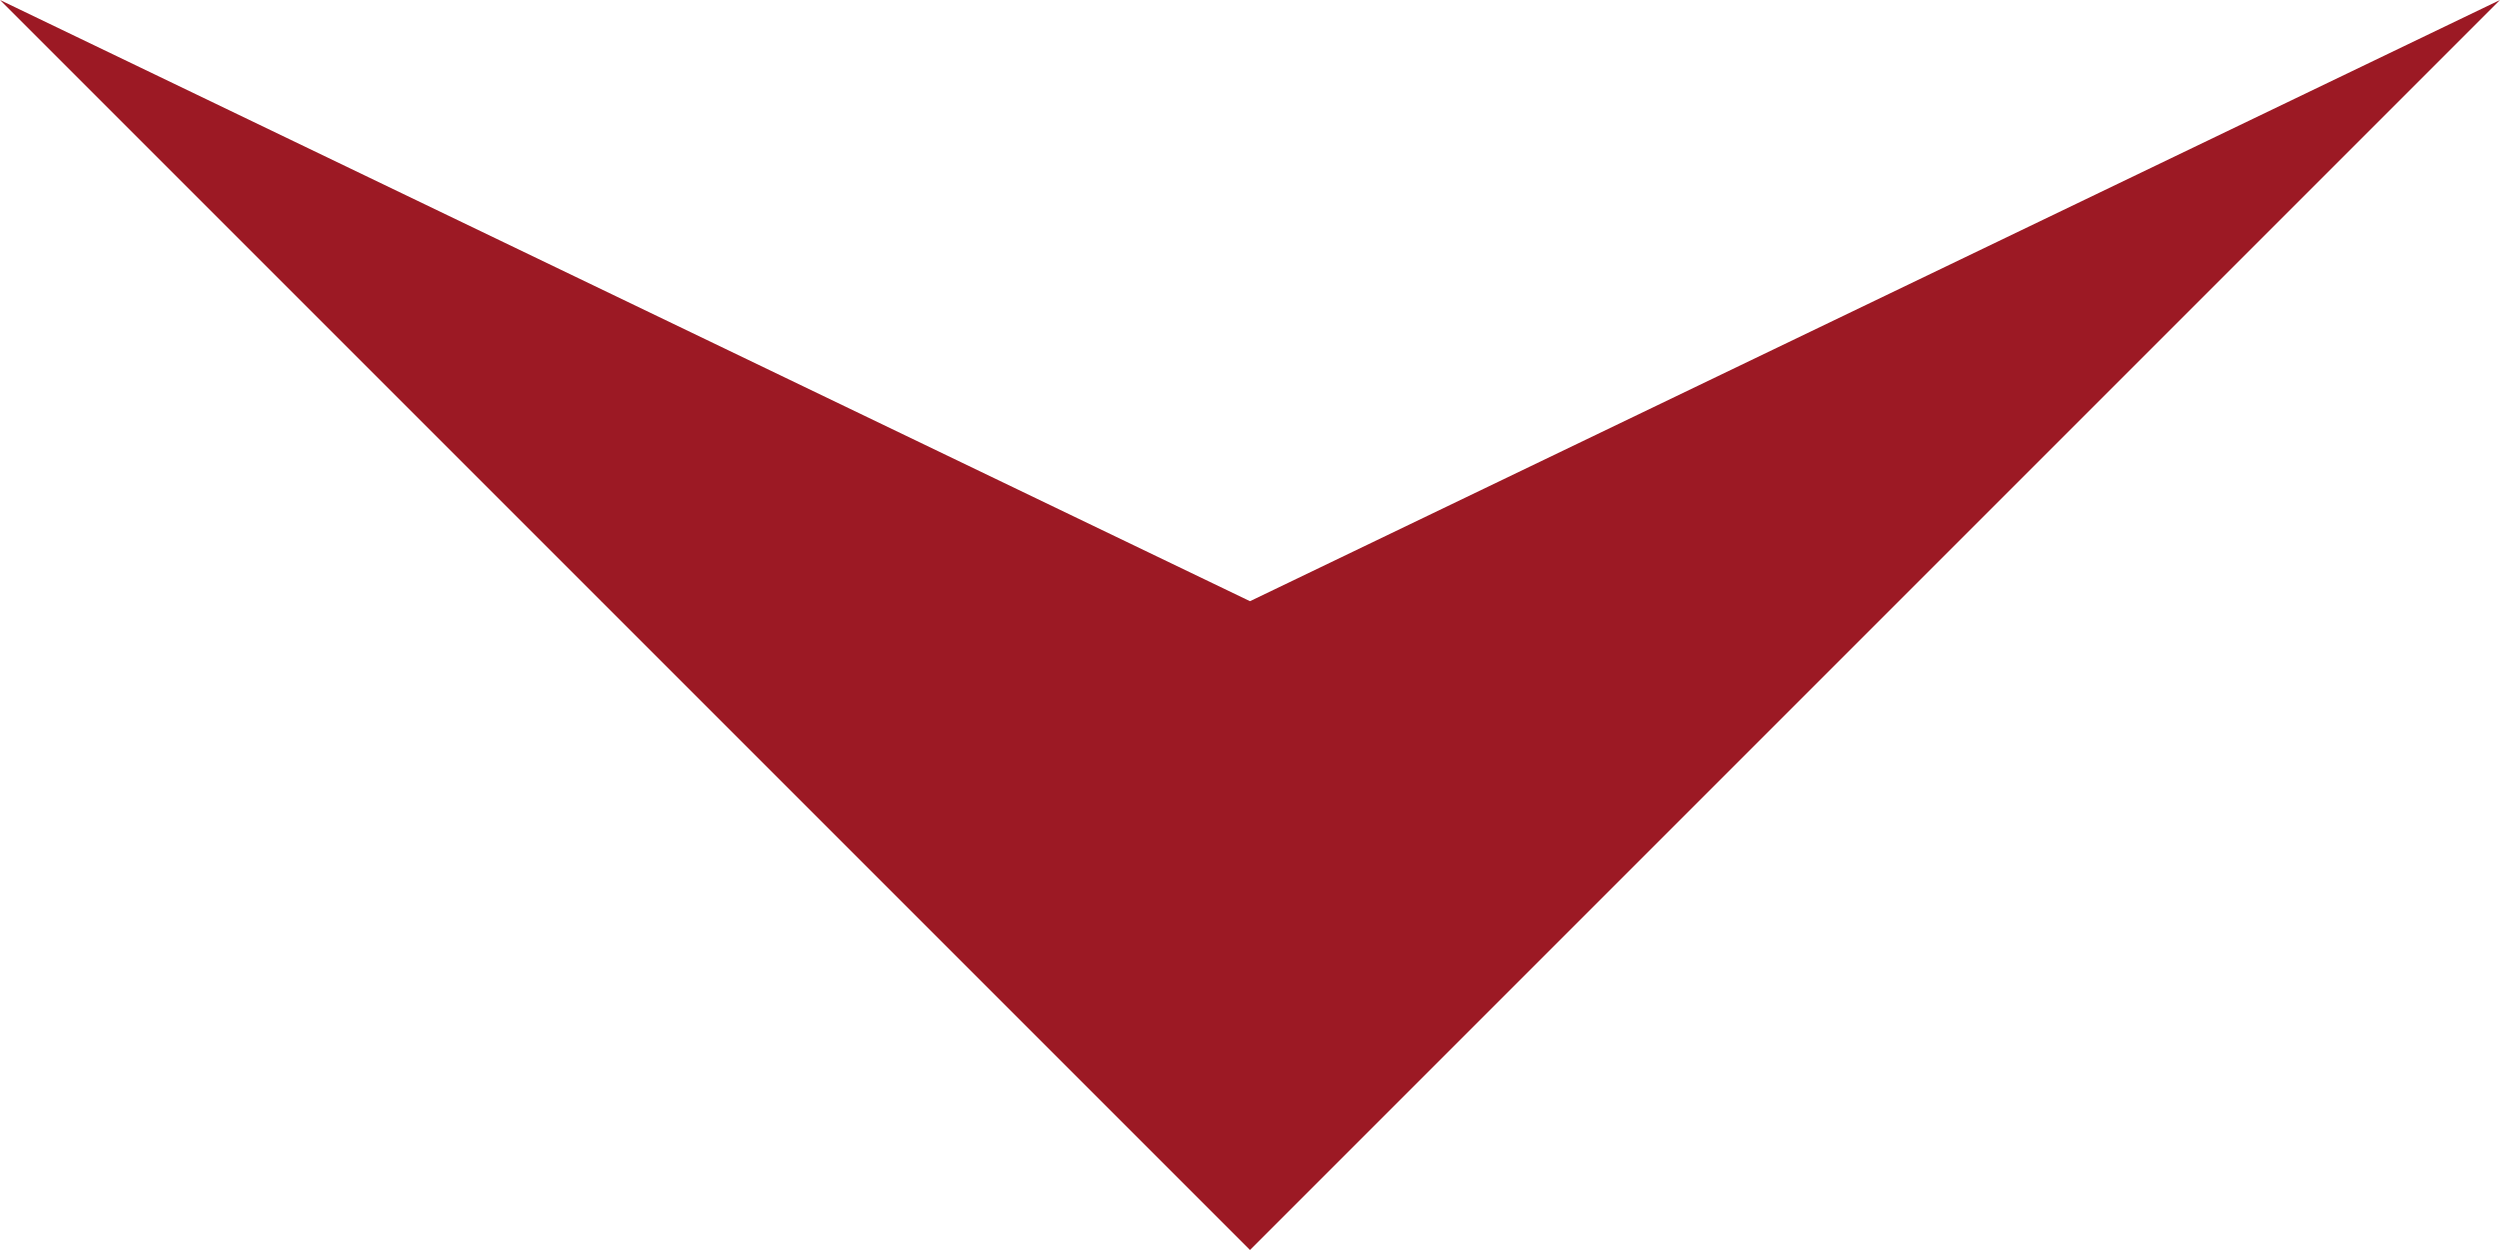 <?xml version="1.0" encoding="UTF-8"?> <svg xmlns="http://www.w3.org/2000/svg" width="28.152" height="14.076" viewBox="0 0 28.152 14.076"><g id="Group_24159" data-name="Group 24159" transform="translate(3375.076 -614) rotate(90)"><g id="Group_890" data-name="Group 890" transform="translate(614 3346.924)"><path id="Path_12104" data-name="Path 12104" d="M0,14.076,14.076,0,28.152,14.076,14.076,7.306Z" transform="translate(14.076) rotate(90)" fill="#9c1924"></path></g></g></svg> 